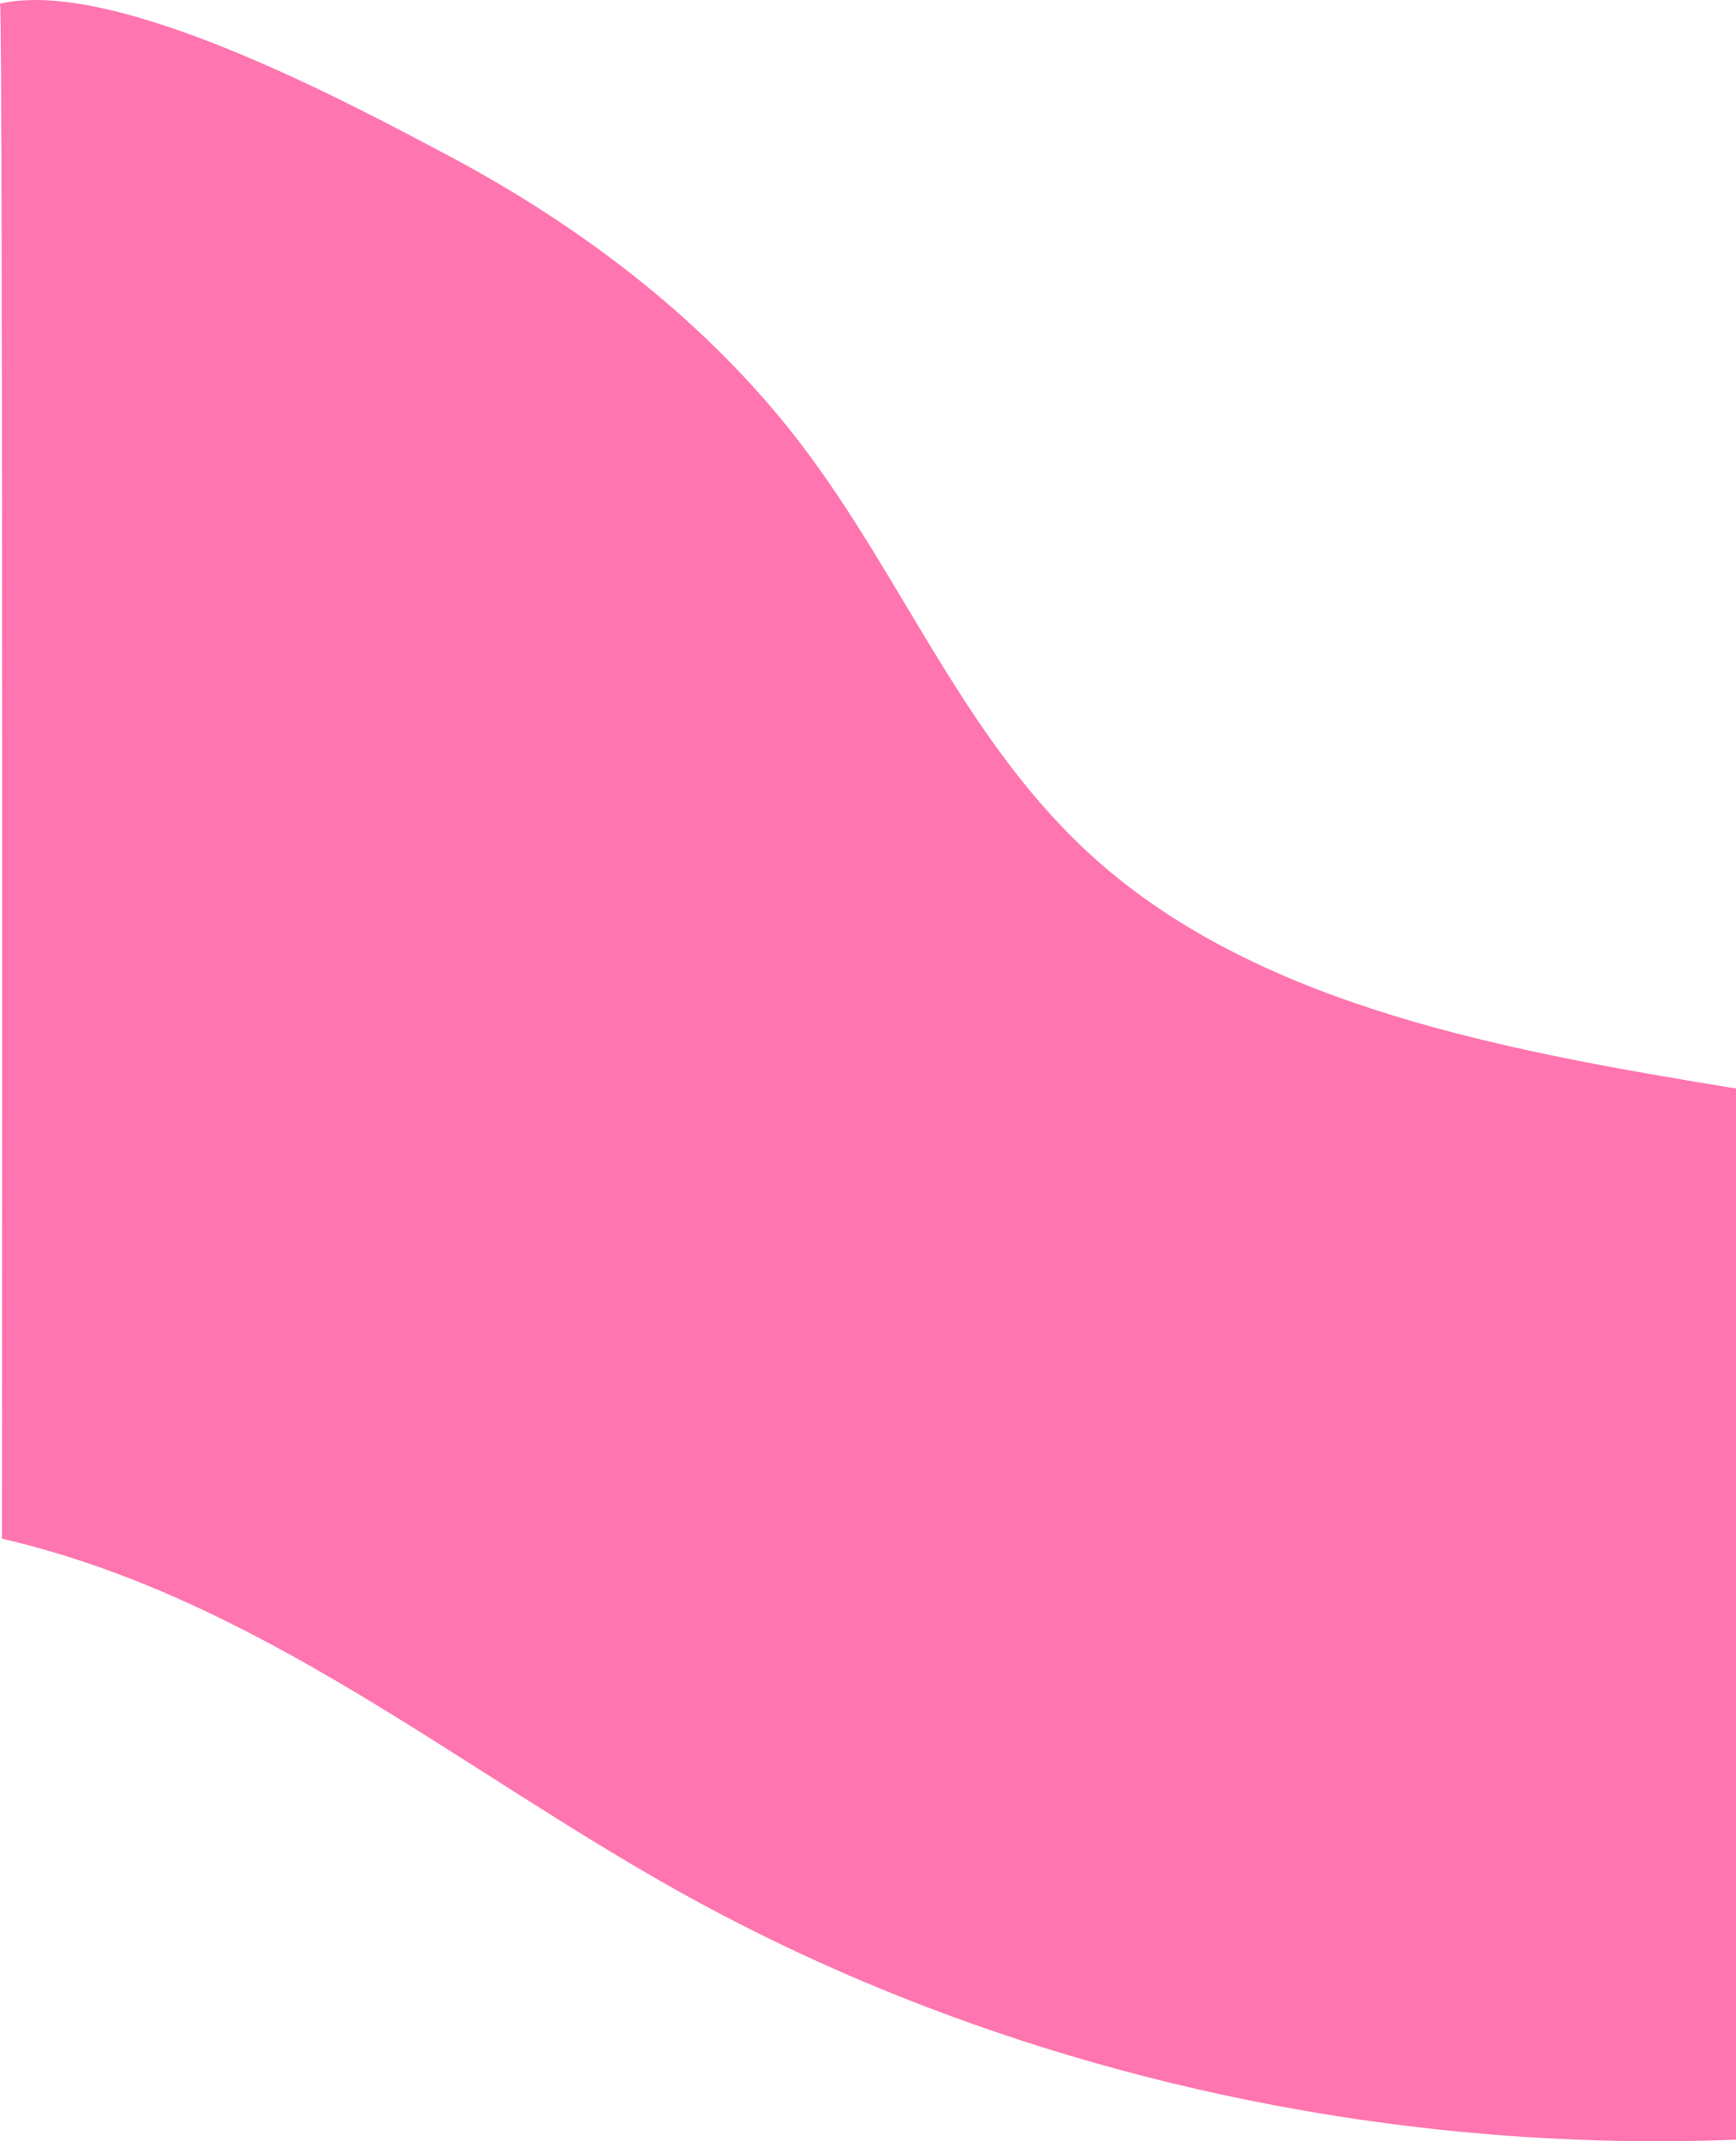 <svg width="300" height="370" viewBox="0 0 300 370" fill="none" xmlns="http://www.w3.org/2000/svg">
<path d="M0 0.635C19.786 -3.967 60.058 17.665 76.987 26.623C101.041 39.347 122.583 56.014 138.334 76.624C156.397 100.252 166.879 128.669 189.711 148.817C218.222 173.989 260.384 181.62 300 188.09C300 248.641 300 309.182 300 369.734C236.174 372.231 171.603 357.098 117.548 326.97C78.966 305.466 44.44 276.085 0.333 265.878C0.333 265.868 0.545 1.116 0 0.635Z" fill="#FF75AF"/>
</svg>
